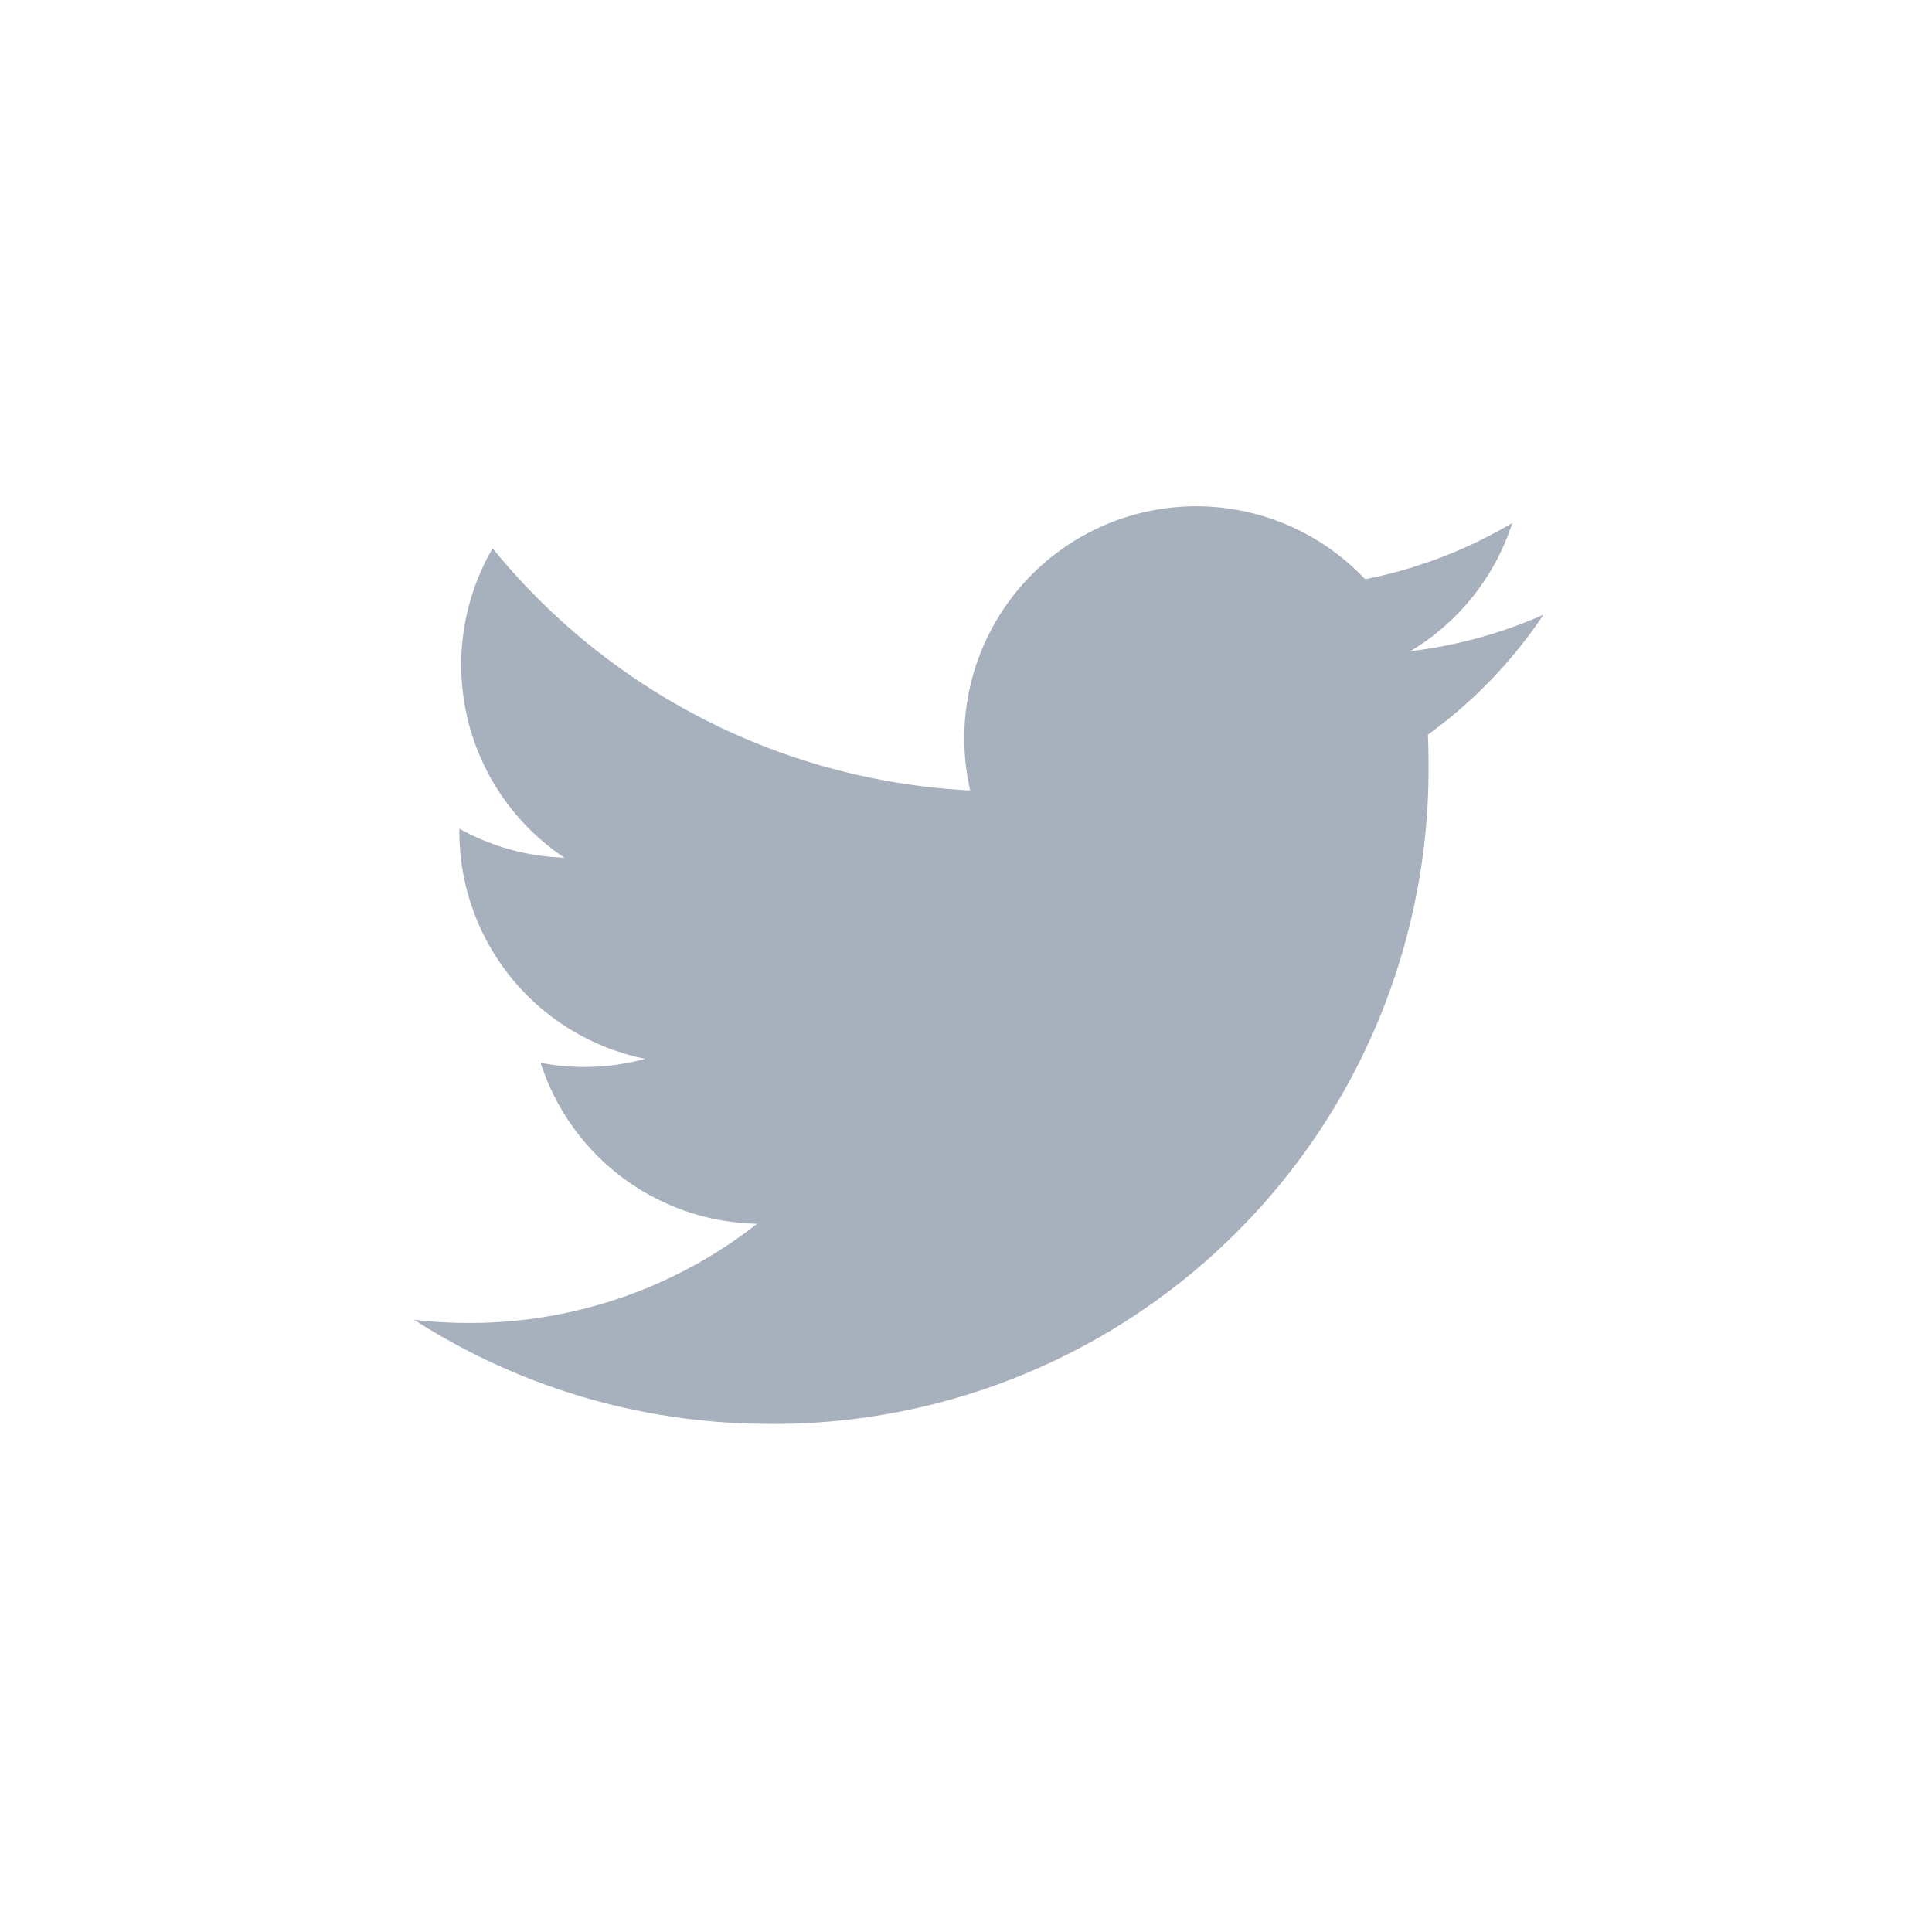 <svg xmlns="http://www.w3.org/2000/svg" width="42" height="42" viewBox="0 0 42 42">
  <g id="twitter-grey" transform="translate(-897 -4516)">
    <rect id="Rectangle_2396" data-name="Rectangle 2396" width="42" height="42" transform="translate(897 4516)" fill="#fff" opacity="0"/>
    <path id="Path_2871" data-name="Path 2871" d="M162.485,38.772a14.236,14.236,0,0,0,14.333-14.333q0-.327-.014-.651a10.256,10.256,0,0,0,2.513-2.608,10.055,10.055,0,0,1-2.893.793,5.055,5.055,0,0,0,2.215-2.787,10.1,10.1,0,0,1-3.2,1.223A5.042,5.042,0,0,0,166.855,25a14.3,14.3,0,0,1-10.383-5.263,5.041,5.041,0,0,0,1.559,6.725,5,5,0,0,1-2.282-.63c0,.021,0,.042,0,.064a5.04,5.04,0,0,0,4.041,4.939,5.033,5.033,0,0,1-2.275.086,5.043,5.043,0,0,0,4.706,3.5,10.107,10.107,0,0,1-6.257,2.156,10.226,10.226,0,0,1-1.2-.07,14.261,14.261,0,0,0,7.722,2.263" transform="translate(751.237 4508.183)" fill="#233a5a" opacity="0.4"/>
  </g>
</svg>
